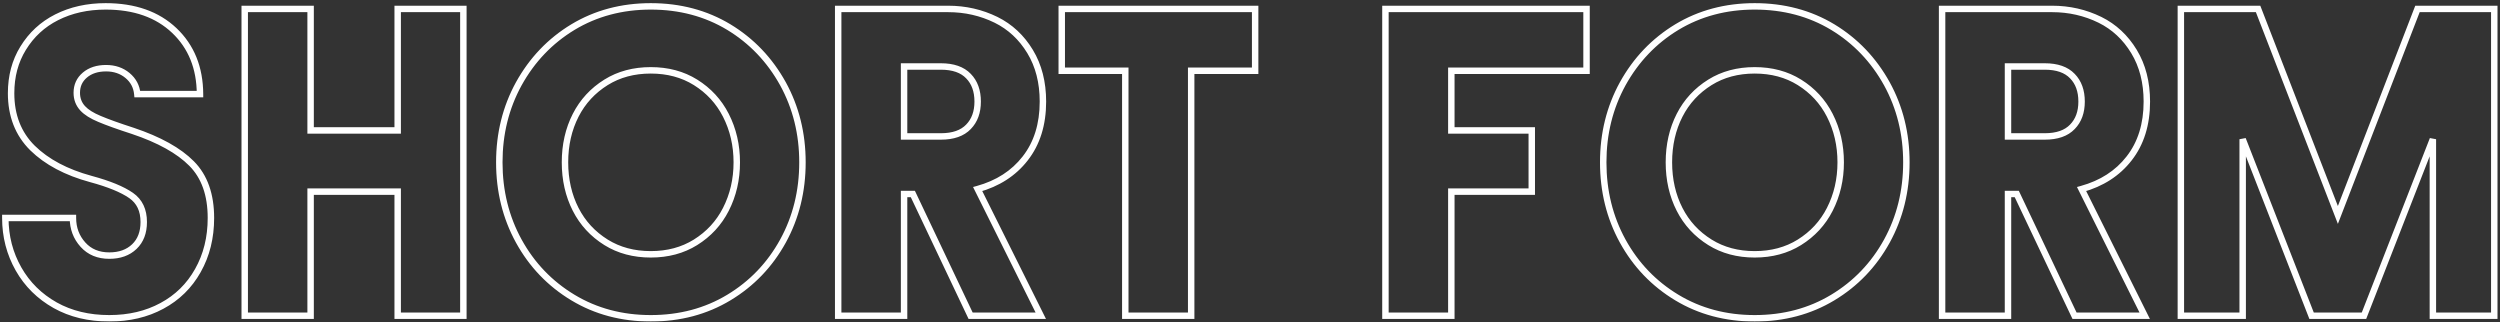 <svg width="776" height="100" viewBox="0 0 776 100" fill="none" xmlns="http://www.w3.org/2000/svg">
<rect x="0" y="0" width="776" height="100" fill="#333333" stroke="none"/>
<mask id="path-1-outside-1_85_2" maskUnits="userSpaceOnUse" x="0" y="0" width="776" height="100" fill="black">
<rect fill="white" width="776" height="100"/>
<path d="M17.125 94.746C12.255 92.001 8.47 88.26 5.77 83.523C3.025 78.698 1.652 73.408 1.652 67.652H22.637C22.637 70.884 23.677 73.651 25.758 75.953C27.794 78.211 30.517 79.34 33.926 79.34C37.158 79.34 39.747 78.41 41.695 76.551C43.643 74.691 44.617 72.146 44.617 68.914C44.617 65.24 43.311 62.495 40.699 60.68C37.954 58.776 33.793 57.072 28.215 55.566C20.556 53.486 14.513 50.276 10.086 45.938C5.659 41.555 3.445 35.888 3.445 28.938C3.445 23.669 4.685 19.021 7.164 14.992C9.732 10.787 13.207 7.577 17.59 5.363C22.061 3.105 27.13 1.977 32.797 1.977C41.74 1.977 48.845 4.478 54.113 9.48C59.382 14.483 62.038 21.057 62.082 29.203H42.625C42.404 26.857 41.385 24.931 39.57 23.426C37.755 21.921 35.542 21.168 32.93 21.168C30.229 21.168 28.038 21.876 26.355 23.293C24.673 24.71 23.832 26.547 23.832 28.805C23.832 30.708 24.452 32.324 25.691 33.652C26.798 34.848 28.525 35.932 30.871 36.906C33.262 37.925 36.715 39.164 41.23 40.625C49.421 43.37 55.508 46.757 59.492 50.785C63.477 54.814 65.469 60.436 65.469 67.652C65.469 73.762 64.118 79.207 61.418 83.988C58.762 88.725 55.043 92.378 50.262 94.945C45.525 97.513 40.079 98.797 33.926 98.797C27.551 98.797 21.951 97.447 17.125 94.746ZM75.961 2.773H96.414V40.492H123.441V2.773H143.828V98H123.441V59.484H96.414V98H75.961V2.773ZM202 98.797C193.013 98.797 184.956 96.65 177.828 92.356C170.701 88.061 165.1 82.217 161.027 74.824C156.999 67.475 154.984 59.329 154.984 50.387C154.984 41.488 156.999 33.365 161.027 26.016C165.145 18.578 170.745 12.712 177.828 8.418C184.956 4.124 193.013 1.977 202 1.977C211.031 1.977 219.111 4.124 226.238 8.418C233.322 12.712 238.922 18.578 243.039 26.016C247.068 33.365 249.082 41.488 249.082 50.387C249.082 59.329 247.068 67.475 243.039 74.824C238.966 82.217 233.366 88.061 226.238 92.356C219.111 96.65 211.031 98.797 202 98.797ZM215.879 75.223C219.996 72.655 223.139 69.246 225.309 64.996C227.566 60.569 228.695 55.699 228.695 50.387C228.695 45.074 227.566 40.204 225.309 35.777C223.139 31.527 219.996 28.119 215.879 25.551C211.895 23.072 207.268 21.832 202 21.832C196.732 21.832 192.105 23.072 188.121 25.551C184.004 28.119 180.861 31.527 178.691 35.777C176.478 40.116 175.371 44.986 175.371 50.387C175.371 55.788 176.478 60.658 178.691 64.996C180.861 69.246 184.004 72.655 188.121 75.223C192.105 77.702 196.732 78.941 202 78.941C207.268 78.941 211.895 77.702 215.879 75.223ZM260.172 2.773H294.305C299.617 2.773 304.576 3.902 309.18 6.16C313.562 8.329 317.082 11.605 319.738 15.988C322.395 20.371 323.723 25.551 323.723 31.527C323.723 38.611 321.885 44.499 318.211 49.191C314.625 53.796 309.711 56.961 303.469 58.688L323.059 98H301.277L283.348 60.215H280.625V98H260.172V2.773ZM292.047 42.352C295.854 42.352 298.71 41.355 300.613 39.363C302.517 37.415 303.469 34.803 303.469 31.527C303.469 28.207 302.517 25.573 300.613 23.625C298.71 21.633 295.854 20.637 292.047 20.637H280.625V42.352H292.047ZM349.289 21.965H329.566V2.773H389.598V21.965H369.742V98H349.289V21.965ZM430.039 2.773H492.461V21.965H450.492V40.492H475.461V59.484H450.492V98H430.039V2.773ZM544.656 98.797C535.669 98.797 527.612 96.65 520.484 92.356C513.357 88.061 507.757 82.217 503.684 74.824C499.655 67.475 497.641 59.329 497.641 50.387C497.641 41.488 499.655 33.365 503.684 26.016C507.801 18.578 513.401 12.712 520.484 8.418C527.612 4.124 535.669 1.977 544.656 1.977C553.688 1.977 561.767 4.124 568.895 8.418C575.978 12.712 581.578 18.578 585.695 26.016C589.724 33.365 591.738 41.488 591.738 50.387C591.738 59.329 589.724 67.475 585.695 74.824C581.622 82.217 576.022 88.061 568.895 92.356C561.767 96.65 553.688 98.797 544.656 98.797ZM558.535 75.223C562.652 72.655 565.796 69.246 567.965 64.996C570.223 60.569 571.352 55.699 571.352 50.387C571.352 45.074 570.223 40.204 567.965 35.777C565.796 31.527 562.652 28.119 558.535 25.551C554.551 23.072 549.924 21.832 544.656 21.832C539.388 21.832 534.762 23.072 530.777 25.551C526.66 28.119 523.517 31.527 521.348 35.777C519.134 40.116 518.027 44.986 518.027 50.387C518.027 55.788 519.134 60.658 521.348 64.996C523.517 69.246 526.66 72.655 530.777 75.223C534.762 77.702 539.388 78.941 544.656 78.941C549.924 78.941 554.551 77.702 558.535 75.223ZM602.828 2.773H636.961C642.273 2.773 647.232 3.902 651.836 6.16C656.219 8.329 659.738 11.605 662.395 15.988C665.051 20.371 666.379 25.551 666.379 31.527C666.379 38.611 664.542 44.499 660.867 49.191C657.281 53.796 652.367 56.961 646.125 58.688L665.715 98H643.934L626.004 60.215H623.281V98H602.828V2.773ZM634.703 42.352C638.51 42.352 641.366 41.355 643.27 39.363C645.173 37.415 646.125 34.803 646.125 31.527C646.125 28.207 645.173 25.573 643.27 23.625C641.366 21.633 638.51 20.637 634.703 20.637H623.281V42.352H634.703ZM676.938 2.773H700.91L725.68 66.723L750.383 2.773H774.223V98H755.164V43.215L733.781 98H717.512L696.129 43.215V98H676.938V2.773Z"/>
</mask>
<path d="M17.125 94.746L16.634 95.617L16.637 95.619L17.125 94.746ZM5.77 83.523L4.9 84.018L4.901 84.019L5.77 83.523ZM1.652 67.652V66.652H0.652V67.652H1.652ZM22.637 67.652H23.637V66.652H22.637V67.652ZM25.758 75.953L26.5 75.283L26.5 75.283L25.758 75.953ZM40.699 60.68L41.27 59.858L41.269 59.858L40.699 60.68ZM28.215 55.566L27.953 56.531L27.954 56.532L28.215 55.566ZM10.086 45.938L9.382 46.648L9.386 46.652L10.086 45.938ZM7.164 14.992L8.016 15.516L8.018 15.513L7.164 14.992ZM17.59 5.363L17.139 4.471L17.139 4.471L17.59 5.363ZM62.082 29.203V30.203H63.087L63.082 29.198L62.082 29.203ZM42.625 29.203L41.629 29.297L41.715 30.203H42.625V29.203ZM25.691 33.652L26.425 32.973L26.422 32.97L25.691 33.652ZM30.871 36.906L31.263 35.986L31.255 35.983L30.871 36.906ZM41.23 40.625L41.548 39.677L41.538 39.674L41.23 40.625ZM61.418 83.988L60.547 83.496L60.546 83.499L61.418 83.988ZM50.262 94.945L49.789 94.064L49.785 94.066L50.262 94.945ZM17.616 93.875C12.9 91.217 9.247 87.604 6.638 83.028L4.901 84.019C7.693 88.917 11.611 92.786 16.634 95.617L17.616 93.875ZM6.639 83.029C3.983 78.36 2.652 73.241 2.652 67.652H0.652C0.652 73.574 2.067 79.036 4.9 84.018L6.639 83.029ZM1.652 68.652H22.637V66.652H1.652V68.652ZM21.637 67.652C21.637 71.121 22.762 74.13 25.016 76.624L26.5 75.283C24.593 73.172 23.637 70.648 23.637 67.652H21.637ZM25.015 76.623C27.265 79.118 30.272 80.34 33.926 80.34V78.34C30.762 78.34 28.323 77.304 26.5 75.283L25.015 76.623ZM33.926 80.34C37.36 80.34 40.216 79.346 42.386 77.274L41.005 75.827C39.279 77.475 36.955 78.34 33.926 78.34V80.34ZM42.386 77.274C44.57 75.189 45.617 72.36 45.617 68.914H43.617C43.617 71.931 42.716 74.194 41.005 75.827L42.386 77.274ZM45.617 68.914C45.617 64.971 44.196 61.892 41.27 59.858L40.129 61.501C42.427 63.098 43.617 65.508 43.617 68.914H45.617ZM41.269 59.858C38.386 57.858 34.096 56.117 28.475 54.601L27.954 56.532C33.49 58.026 37.523 59.694 40.129 61.501L41.269 59.858ZM28.477 54.601C20.938 52.553 15.061 49.413 10.786 45.223L9.386 46.652C13.965 51.139 20.174 54.418 27.953 56.531L28.477 54.601ZM10.79 45.227C6.575 41.054 4.445 35.655 4.445 28.938H2.445C2.445 36.121 4.743 42.055 9.382 46.648L10.79 45.227ZM4.445 28.938C4.445 23.833 5.644 19.37 8.016 15.516L6.312 14.468C3.725 18.672 2.445 23.506 2.445 28.938H4.445ZM8.018 15.513C10.489 11.466 13.825 8.385 18.041 6.256L17.139 4.471C12.589 6.768 8.975 10.107 6.311 14.471L8.018 15.513ZM18.041 6.256C22.355 4.077 27.266 2.977 32.797 2.977V0.977C26.994 0.977 21.768 2.133 17.139 4.471L18.041 6.256ZM32.797 2.977C41.546 2.977 48.383 5.418 53.425 10.206L54.802 8.755C49.307 3.538 41.934 0.977 32.797 0.977V2.977ZM53.425 10.206C58.471 14.997 61.039 21.299 61.082 29.209L63.082 29.198C63.036 20.816 60.292 13.969 54.802 8.755L53.425 10.206ZM62.082 28.203H42.625V30.203H62.082V28.203ZM43.621 29.109C43.374 26.499 42.227 24.33 40.209 22.656L38.932 24.195C40.543 25.532 41.433 27.215 41.629 29.297L43.621 29.109ZM40.209 22.656C38.194 20.986 35.748 20.168 32.93 20.168V22.168C35.335 22.168 37.316 22.855 38.932 24.195L40.209 22.656ZM32.93 20.168C30.049 20.168 27.612 20.927 25.711 22.528L27 24.058C28.463 22.825 30.409 22.168 32.93 22.168V20.168ZM25.711 22.528C23.797 24.14 22.832 26.261 22.832 28.805H24.832C24.832 26.833 25.55 25.279 27 24.058L25.711 22.528ZM22.832 28.805C22.832 30.948 23.539 32.812 24.96 34.335L26.422 32.97C25.365 31.837 24.832 30.468 24.832 28.805H22.832ZM24.958 34.332C26.202 35.675 28.075 36.828 30.488 37.83L31.255 35.983C28.974 35.036 27.395 34.02 26.425 32.973L24.958 34.332ZM30.479 37.826C32.911 38.862 36.398 40.112 40.923 41.576L41.538 39.674C37.032 38.216 33.612 36.987 31.263 35.986L30.479 37.826ZM40.913 41.573C49.025 44.292 54.95 47.614 58.781 51.488L60.203 50.082C56.066 45.899 49.816 42.448 41.548 39.677L40.913 41.573ZM58.781 51.488C62.533 55.282 64.469 60.624 64.469 67.652H66.469C66.469 60.248 64.42 54.345 60.203 50.082L58.781 51.488ZM64.469 67.652C64.469 73.609 63.154 78.882 60.547 83.496L62.289 84.48C65.083 79.532 66.469 73.914 66.469 67.652H64.469ZM60.546 83.499C57.983 88.07 54.402 91.587 49.789 94.064L50.735 95.826C55.684 93.168 59.541 89.38 62.29 84.477L60.546 83.499ZM49.785 94.066C45.214 96.544 39.937 97.797 33.926 97.797V99.797C40.222 99.797 45.835 98.482 50.738 95.825L49.785 94.066ZM33.926 97.797C27.695 97.797 22.268 96.478 17.613 93.874L16.637 95.619C21.633 98.415 27.406 99.797 33.926 99.797V97.797ZM75.961 2.773V1.773H74.961V2.773H75.961ZM96.414 2.773H97.414V1.773H96.414V2.773ZM96.414 40.492H95.414V41.492H96.414V40.492ZM123.441 40.492V41.492H124.441V40.492H123.441ZM123.441 2.773V1.773H122.441V2.773H123.441ZM143.828 2.773H144.828V1.773H143.828V2.773ZM143.828 98V99H144.828V98H143.828ZM123.441 98H122.441V99H123.441V98ZM123.441 59.484H124.441V58.484H123.441V59.484ZM96.414 59.484V58.484H95.414V59.484H96.414ZM96.414 98V99H97.414V98H96.414ZM75.961 98H74.961V99H75.961V98ZM75.961 3.773H96.414V1.773H75.961V3.773ZM95.414 2.773V40.492H97.414V2.773H95.414ZM96.414 41.492H123.441V39.492H96.414V41.492ZM124.441 40.492V2.773H122.441V40.492H124.441ZM123.441 3.773H143.828V1.773H123.441V3.773ZM142.828 2.773V98H144.828V2.773H142.828ZM143.828 97H123.441V99H143.828V97ZM124.441 98V59.484H122.441V98H124.441ZM123.441 58.484H96.414V60.484H123.441V58.484ZM95.414 59.484V98H97.414V59.484H95.414ZM96.414 97H75.961V99H96.414V97ZM76.961 98V2.773H74.961V98H76.961ZM177.828 92.356L177.312 93.212L177.828 92.356ZM161.027 74.824L160.15 75.305L160.151 75.307L161.027 74.824ZM161.027 26.016L160.152 25.531L160.15 25.535L161.027 26.016ZM177.828 8.418L177.312 7.561L177.31 7.563L177.828 8.418ZM226.238 8.418L226.757 7.563L226.754 7.561L226.238 8.418ZM243.039 26.016L243.916 25.535L243.914 25.531L243.039 26.016ZM243.039 74.824L243.915 75.307L243.916 75.305L243.039 74.824ZM215.879 75.223L216.407 76.072L216.408 76.071L215.879 75.223ZM225.309 64.996L226.199 65.451L226.199 65.45L225.309 64.996ZM225.309 35.777L226.199 35.323L226.199 35.323L225.309 35.777ZM215.879 25.551L216.408 24.702L216.407 24.702L215.879 25.551ZM188.121 25.551L187.593 24.702L187.592 24.702L188.121 25.551ZM178.691 35.777L177.801 35.323L177.801 35.323L178.691 35.777ZM178.691 64.996L177.801 65.451L177.801 65.451L178.691 64.996ZM188.121 75.223L187.592 76.071L187.593 76.072L188.121 75.223ZM202 97.797C193.18 97.797 185.304 95.692 178.344 91.499L177.312 93.212C184.608 97.608 192.846 99.797 202 99.797V97.797ZM178.344 91.499C171.37 87.297 165.892 81.583 161.903 74.342L160.151 75.307C164.308 82.852 170.031 88.826 177.312 93.212L178.344 91.499ZM161.904 74.344C157.962 67.152 155.984 59.173 155.984 50.387H153.984C153.984 59.486 156.036 67.799 160.15 75.305L161.904 74.344ZM155.984 50.387C155.984 41.646 157.961 33.689 161.904 26.496L160.15 25.535C156.036 33.04 153.984 41.331 153.984 50.387H155.984ZM161.902 26.5C165.937 19.211 171.416 13.475 178.347 9.273L177.31 7.563C170.073 11.95 164.352 17.945 160.152 25.531L161.902 26.5ZM178.344 9.275C185.304 5.082 193.18 2.977 202 2.977V0.977C192.846 0.977 184.608 3.166 177.312 7.561L178.344 9.275ZM202 2.977C210.865 2.977 218.764 5.082 225.722 9.275L226.754 7.561C219.458 3.165 211.197 0.977 202 0.977V2.977ZM225.72 9.273C232.65 13.475 238.129 19.211 242.164 26.5L243.914 25.531C239.715 17.945 233.993 11.95 226.757 7.563L225.72 9.273ZM242.162 26.496C246.105 33.689 248.082 41.646 248.082 50.387H250.082C250.082 41.331 248.03 33.04 243.916 25.535L242.162 26.496ZM248.082 50.387C248.082 59.173 246.105 67.152 242.162 74.344L243.916 75.305C248.031 67.799 250.082 59.486 250.082 50.387H248.082ZM242.163 74.342C238.174 81.583 232.697 87.297 225.722 91.499L226.754 93.212C234.035 88.826 239.758 82.852 243.915 75.307L242.163 74.342ZM225.722 91.499C218.764 95.691 210.865 97.797 202 97.797V99.797C211.197 99.797 219.458 97.608 226.754 93.212L225.722 91.499ZM216.408 76.071C220.677 73.409 223.946 69.865 226.199 65.451L224.418 64.541C222.333 68.627 219.316 71.901 215.35 74.374L216.408 76.071ZM226.199 65.45C228.534 60.873 229.695 55.846 229.695 50.387H227.695C227.695 55.553 226.599 60.265 224.418 64.542L226.199 65.45ZM229.695 50.387C229.695 44.928 228.534 39.9 226.199 35.323L224.418 36.232C226.599 40.508 227.695 45.221 227.695 50.387H229.695ZM226.199 35.323C223.946 30.908 220.677 27.364 216.408 24.702L215.35 26.399C219.316 28.873 222.333 32.147 224.418 36.232L226.199 35.323ZM216.407 24.702C212.245 22.112 207.431 20.832 202 20.832V22.832C207.105 22.832 211.544 24.031 215.351 26.4L216.407 24.702ZM202 20.832C196.569 20.832 191.755 22.112 187.593 24.702L188.649 26.4C192.456 24.031 196.895 22.832 202 22.832V20.832ZM187.592 24.702C183.323 27.364 180.054 30.908 177.801 35.323L179.582 36.232C181.667 32.147 184.684 28.873 188.65 26.399L187.592 24.702ZM177.801 35.323C175.508 39.817 174.371 44.845 174.371 50.387H176.371C176.371 45.126 177.448 40.415 179.582 36.232L177.801 35.323ZM174.371 50.387C174.371 55.928 175.508 60.956 177.801 65.451L179.582 64.542C177.448 60.359 176.371 55.647 176.371 50.387H174.371ZM177.801 65.451C180.054 69.865 183.323 73.409 187.592 76.071L188.65 74.374C184.684 71.901 181.667 68.627 179.582 64.541L177.801 65.451ZM187.593 76.072C191.755 78.661 196.569 79.941 202 79.941V77.941C196.895 77.941 192.456 76.742 188.649 74.374L187.593 76.072ZM202 79.941C207.431 79.941 212.245 78.661 216.407 76.072L215.351 74.374C211.544 76.742 207.105 77.941 202 77.941V79.941ZM260.172 2.773V1.773H259.172V2.773H260.172ZM309.18 6.16L309.623 5.264L309.62 5.262L309.18 6.16ZM318.211 49.191L317.424 48.575L317.422 48.577L318.211 49.191ZM303.469 58.688L303.202 57.724L302.032 58.047L302.574 59.133L303.469 58.688ZM323.059 98V99H324.674L323.954 97.554L323.059 98ZM301.277 98L300.374 98.429L300.645 99H301.277V98ZM283.348 60.215L284.251 59.786L283.98 59.215H283.348V60.215ZM280.625 60.215V59.215H279.625V60.215H280.625ZM280.625 98V99H281.625V98H280.625ZM260.172 98H259.172V99H260.172V98ZM300.613 39.363L299.898 38.664L299.89 38.672L300.613 39.363ZM300.613 23.625L299.89 24.316L299.898 24.324L300.613 23.625ZM280.625 20.637V19.637H279.625V20.637H280.625ZM280.625 42.352H279.625V43.352H280.625V42.352ZM260.172 3.773H294.305V1.773H260.172V3.773ZM294.305 3.773C299.47 3.773 304.277 4.87 308.739 7.058L309.62 5.262C304.874 2.935 299.764 1.773 294.305 1.773V3.773ZM308.736 7.056C312.94 9.137 316.32 12.278 318.883 16.507L320.593 15.47C317.844 10.933 314.185 7.522 309.623 5.264L308.736 7.056ZM318.883 16.507C321.43 20.709 322.723 25.703 322.723 31.527H324.723C324.723 25.399 323.359 20.034 320.593 15.47L318.883 16.507ZM322.723 31.527C322.723 38.431 320.936 44.09 317.424 48.575L318.998 49.808C322.835 44.908 324.723 38.791 324.723 31.527H322.723ZM317.422 48.577C313.983 52.993 309.261 56.048 303.202 57.724L303.735 59.651C310.161 57.874 315.267 54.598 319 49.806L317.422 48.577ZM302.574 59.133L322.164 98.446L323.954 97.554L304.364 58.242L302.574 59.133ZM323.059 97H301.277V99H323.059V97ZM302.181 97.571L284.251 59.786L282.444 60.644L300.374 98.429L302.181 97.571ZM283.348 59.215H280.625V61.215H283.348V59.215ZM279.625 60.215V98H281.625V60.215H279.625ZM280.625 97H260.172V99H280.625V97ZM261.172 98V2.773H259.172V98H261.172ZM292.047 43.352C296.02 43.352 299.181 42.31 301.336 40.054L299.89 38.672C298.238 40.401 295.688 41.352 292.047 41.352V43.352ZM301.328 40.062C303.451 37.891 304.469 35.008 304.469 31.527H302.469C302.469 34.599 301.583 36.94 299.898 38.664L301.328 40.062ZM304.469 31.527C304.469 28.006 303.453 25.1 301.328 22.926L299.898 24.324C301.581 26.046 302.469 28.407 302.469 31.527H304.469ZM301.336 22.934C299.181 20.679 296.02 19.637 292.047 19.637V21.637C295.688 21.637 298.238 22.587 299.89 24.316L301.336 22.934ZM292.047 19.637H280.625V21.637H292.047V19.637ZM279.625 20.637V42.352H281.625V20.637H279.625ZM280.625 43.352H292.047V41.352H280.625V43.352ZM349.289 21.965H350.289V20.965H349.289V21.965ZM329.566 21.965H328.566V22.965H329.566V21.965ZM329.566 2.773V1.773H328.566V2.773H329.566ZM389.598 2.773H390.598V1.773H389.598V2.773ZM389.598 21.965V22.965H390.598V21.965H389.598ZM369.742 21.965V20.965H368.742V21.965H369.742ZM369.742 98V99H370.742V98H369.742ZM349.289 98H348.289V99H349.289V98ZM349.289 20.965H329.566V22.965H349.289V20.965ZM330.566 21.965V2.773H328.566V21.965H330.566ZM329.566 3.773H389.598V1.773H329.566V3.773ZM388.598 2.773V21.965H390.598V2.773H388.598ZM389.598 20.965H369.742V22.965H389.598V20.965ZM368.742 21.965V98H370.742V21.965H368.742ZM369.742 97H349.289V99H369.742V97ZM350.289 98V21.965H348.289V98H350.289ZM430.039 2.773V1.773H429.039V2.773H430.039ZM492.461 2.773H493.461V1.773H492.461V2.773ZM492.461 21.965V22.965H493.461V21.965H492.461ZM450.492 21.965V20.965H449.492V21.965H450.492ZM450.492 40.492H449.492V41.492H450.492V40.492ZM475.461 40.492H476.461V39.492H475.461V40.492ZM475.461 59.484V60.484H476.461V59.484H475.461ZM450.492 59.484V58.484H449.492V59.484H450.492ZM450.492 98V99H451.492V98H450.492ZM430.039 98H429.039V99H430.039V98ZM430.039 3.773H492.461V1.773H430.039V3.773ZM491.461 2.773V21.965H493.461V2.773H491.461ZM492.461 20.965H450.492V22.965H492.461V20.965ZM449.492 21.965V40.492H451.492V21.965H449.492ZM450.492 41.492H475.461V39.492H450.492V41.492ZM474.461 40.492V59.484H476.461V40.492H474.461ZM475.461 58.484H450.492V60.484H475.461V58.484ZM449.492 59.484V98H451.492V59.484H449.492ZM450.492 97H430.039V99H450.492V97ZM431.039 98V2.773H429.039V98H431.039ZM520.484 92.356L519.968 93.212L520.484 92.356ZM503.684 74.824L502.807 75.305L502.808 75.307L503.684 74.824ZM503.684 26.016L502.809 25.531L502.807 25.535L503.684 26.016ZM520.484 8.418L519.968 7.561L519.966 7.563L520.484 8.418ZM568.895 8.418L569.413 7.563L569.411 7.561L568.895 8.418ZM585.695 26.016L586.572 25.535L586.57 25.531L585.695 26.016ZM585.695 74.824L586.571 75.307L586.572 75.305L585.695 74.824ZM558.535 75.223L559.063 76.072L559.064 76.071L558.535 75.223ZM567.965 64.996L568.856 65.451L568.856 65.45L567.965 64.996ZM567.965 35.777L568.856 35.323L568.856 35.323L567.965 35.777ZM558.535 25.551L559.064 24.702L559.063 24.702L558.535 25.551ZM530.777 25.551L530.249 24.702L530.248 24.702L530.777 25.551ZM521.348 35.777L520.457 35.323L520.457 35.323L521.348 35.777ZM521.348 64.996L520.457 65.451L520.457 65.451L521.348 64.996ZM530.777 75.223L530.248 76.071L530.249 76.072L530.777 75.223ZM544.656 97.797C535.836 97.797 527.96 95.692 521 91.499L519.968 93.212C527.264 97.608 535.502 99.797 544.656 99.797V97.797ZM521 91.499C514.026 87.297 508.549 81.583 504.559 74.342L502.808 75.307C506.964 82.852 512.688 88.826 519.968 93.212L521 91.499ZM504.56 74.344C500.618 67.152 498.641 59.173 498.641 50.387H496.641C496.641 59.486 498.692 67.799 502.807 75.305L504.56 74.344ZM498.641 50.387C498.641 41.646 500.618 33.689 504.56 26.496L502.807 25.535C498.692 33.04 496.641 41.331 496.641 50.387H498.641ZM504.558 26.5C508.594 19.211 514.073 13.475 521.003 9.273L519.966 7.563C512.729 11.95 507.008 17.945 502.809 25.531L504.558 26.5ZM521 9.275C527.96 5.082 535.836 2.977 544.656 2.977V0.977C535.502 0.977 527.264 3.166 519.968 7.561L521 9.275ZM544.656 2.977C553.522 2.977 561.42 5.082 568.378 9.275L569.411 7.561C562.114 3.165 553.853 0.977 544.656 0.977V2.977ZM568.376 9.273C575.306 13.475 580.785 19.211 584.82 26.5L586.57 25.531C582.371 17.945 576.649 11.95 569.413 7.563L568.376 9.273ZM584.818 26.496C588.761 33.689 590.738 41.646 590.738 50.387H592.738C592.738 41.331 590.687 33.04 586.572 25.535L584.818 26.496ZM590.738 50.387C590.738 59.173 588.761 67.152 584.818 74.344L586.572 75.305C590.687 67.799 592.738 59.486 592.738 50.387H590.738ZM584.819 74.342C580.83 81.583 575.353 87.297 568.378 91.499L569.411 93.212C576.691 88.826 582.415 82.852 586.571 75.307L584.819 74.342ZM568.378 91.499C561.42 95.691 553.522 97.797 544.656 97.797V99.797C553.853 99.797 562.114 97.608 569.411 93.212L568.378 91.499ZM559.064 76.071C563.333 73.409 566.602 69.865 568.856 65.451L567.074 64.541C564.989 68.627 561.972 71.901 558.006 74.374L559.064 76.071ZM568.856 65.45C571.19 60.873 572.352 55.846 572.352 50.387H570.352C570.352 55.553 569.255 60.265 567.074 64.542L568.856 65.45ZM572.352 50.387C572.352 44.928 571.19 39.9 568.856 35.323L567.074 36.232C569.255 40.508 570.352 45.221 570.352 50.387H572.352ZM568.856 35.323C566.602 30.908 563.333 27.364 559.064 24.702L558.006 26.399C561.972 28.873 564.989 32.147 567.074 36.232L568.856 35.323ZM559.063 24.702C554.902 22.112 550.088 20.832 544.656 20.832V22.832C549.761 22.832 554.2 24.031 558.007 26.4L559.063 24.702ZM544.656 20.832C539.225 20.832 534.411 22.112 530.249 24.702L531.306 26.4C535.113 24.031 539.551 22.832 544.656 22.832V20.832ZM530.248 24.702C525.98 27.364 522.71 30.908 520.457 35.323L522.238 36.232C524.324 32.147 527.341 28.873 531.307 26.399L530.248 24.702ZM520.457 35.323C518.164 39.817 517.027 44.845 517.027 50.387H519.027C519.027 45.126 520.104 40.415 522.238 36.232L520.457 35.323ZM517.027 50.387C517.027 55.928 518.164 60.956 520.457 65.451L522.238 64.542C520.104 60.359 519.027 55.647 519.027 50.387H517.027ZM520.457 65.451C522.71 69.865 525.98 73.409 530.248 76.071L531.307 74.374C527.341 71.901 524.324 68.627 522.238 64.541L520.457 65.451ZM530.249 76.072C534.411 78.661 539.225 79.941 544.656 79.941V77.941C539.551 77.941 535.113 76.742 531.306 74.374L530.249 76.072ZM544.656 79.941C550.088 79.941 554.902 78.661 559.063 76.072L558.007 74.374C554.2 76.742 549.761 77.941 544.656 77.941V79.941ZM602.828 2.773V1.773H601.828V2.773H602.828ZM651.836 6.16L652.28 5.264L652.276 5.262L651.836 6.16ZM660.867 49.191L660.08 48.575L660.078 48.577L660.867 49.191ZM646.125 58.688L645.858 57.724L644.689 58.047L645.23 59.133L646.125 58.688ZM665.715 98V99H667.33L666.61 97.554L665.715 98ZM643.934 98L643.03 98.429L643.301 99H643.934V98ZM626.004 60.215L626.907 59.786L626.636 59.215H626.004V60.215ZM623.281 60.215V59.215H622.281V60.215H623.281ZM623.281 98V99H624.281V98H623.281ZM602.828 98H601.828V99H602.828V98ZM643.27 39.363L642.554 38.664L642.547 38.672L643.27 39.363ZM643.27 23.625L642.546 24.316L642.554 24.324L643.27 23.625ZM623.281 20.637V19.637H622.281V20.637H623.281ZM623.281 42.352H622.281V43.352H623.281V42.352ZM602.828 3.773H636.961V1.773H602.828V3.773ZM636.961 3.773C642.126 3.773 646.934 4.87 651.396 7.058L652.276 5.262C647.53 2.935 642.42 1.773 636.961 1.773V3.773ZM651.392 7.056C655.596 9.137 658.977 12.278 661.539 16.507L663.25 15.47C660.5 10.933 656.841 7.522 652.28 5.264L651.392 7.056ZM661.539 16.507C664.086 20.709 665.379 25.703 665.379 31.527H667.379C667.379 25.399 666.015 20.034 663.25 15.47L661.539 16.507ZM665.379 31.527C665.379 38.431 663.592 44.09 660.08 48.575L661.655 49.808C665.492 44.908 667.379 38.791 667.379 31.527H665.379ZM660.078 48.577C656.639 52.993 651.917 56.048 645.858 57.724L646.392 59.651C652.817 57.874 657.924 54.598 661.656 49.806L660.078 48.577ZM645.23 59.133L664.82 98.446L666.61 97.554L647.02 58.242L645.23 59.133ZM665.715 97H643.934V99H665.715V97ZM644.837 97.571L626.907 59.786L625.1 60.644L643.03 98.429L644.837 97.571ZM626.004 59.215H623.281V61.215H626.004V59.215ZM622.281 60.215V98H624.281V60.215H622.281ZM623.281 97H602.828V99H623.281V97ZM603.828 98V2.773H601.828V98H603.828ZM634.703 43.352C638.676 43.352 641.837 42.31 643.993 40.054L642.547 38.672C640.895 40.401 638.344 41.352 634.703 41.352V43.352ZM643.985 40.062C646.107 37.891 647.125 35.008 647.125 31.527H645.125C645.125 34.599 644.239 36.94 642.554 38.664L643.985 40.062ZM647.125 31.527C647.125 28.006 646.109 25.1 643.985 22.926L642.554 24.324C644.237 26.046 645.125 28.407 645.125 31.527H647.125ZM643.993 22.934C641.837 20.679 638.676 19.637 634.703 19.637V21.637C638.344 21.637 640.895 22.587 642.547 24.316L643.993 22.934ZM634.703 19.637H623.281V21.637H634.703V19.637ZM622.281 20.637V42.352H624.281V20.637H622.281ZM623.281 43.352H634.703V41.352H623.281V43.352ZM676.938 2.773V1.773H675.938V2.773H676.938ZM700.91 2.773L701.843 2.412L701.595 1.773H700.91V2.773ZM725.68 66.723L724.747 67.084L725.681 69.495L726.613 67.083L725.68 66.723ZM750.383 2.773V1.773H749.697L749.45 2.413L750.383 2.773ZM774.223 2.773H775.223V1.773H774.223V2.773ZM774.223 98V99H775.223V98H774.223ZM755.164 98H754.164V99H755.164V98ZM755.164 43.215H756.164L754.233 42.851L755.164 43.215ZM733.781 98V99H734.464L734.713 98.364L733.781 98ZM717.512 98L716.58 98.364L716.829 99H717.512V98ZM696.129 43.215L697.06 42.851L695.129 43.215H696.129ZM696.129 98V99H697.129V98H696.129ZM676.938 98H675.938V99H676.938V98ZM676.938 3.773H700.91V1.773H676.938V3.773ZM699.978 3.135L724.747 67.084L726.612 66.362L701.843 2.412L699.978 3.135ZM726.613 67.083L751.316 3.134L749.45 2.413L724.747 66.362L726.613 67.083ZM750.383 3.773H774.223V1.773H750.383V3.773ZM773.223 2.773V98H775.223V2.773H773.223ZM774.223 97H755.164V99H774.223V97ZM756.164 98V43.215H754.164V98H756.164ZM754.233 42.851L732.85 97.636L734.713 98.364L756.096 43.578L754.233 42.851ZM733.781 97H717.512V99H733.781V97ZM718.443 97.636L697.06 42.851L695.197 43.578L716.58 98.364L718.443 97.636ZM695.129 43.215V98H697.129V43.215H695.129ZM696.129 97H676.938V99H696.129V97ZM677.938 98V2.773H675.938V98H677.938Z" fill="white" mask="url(#path-1-outside-1_85_2)"/>
</svg>
